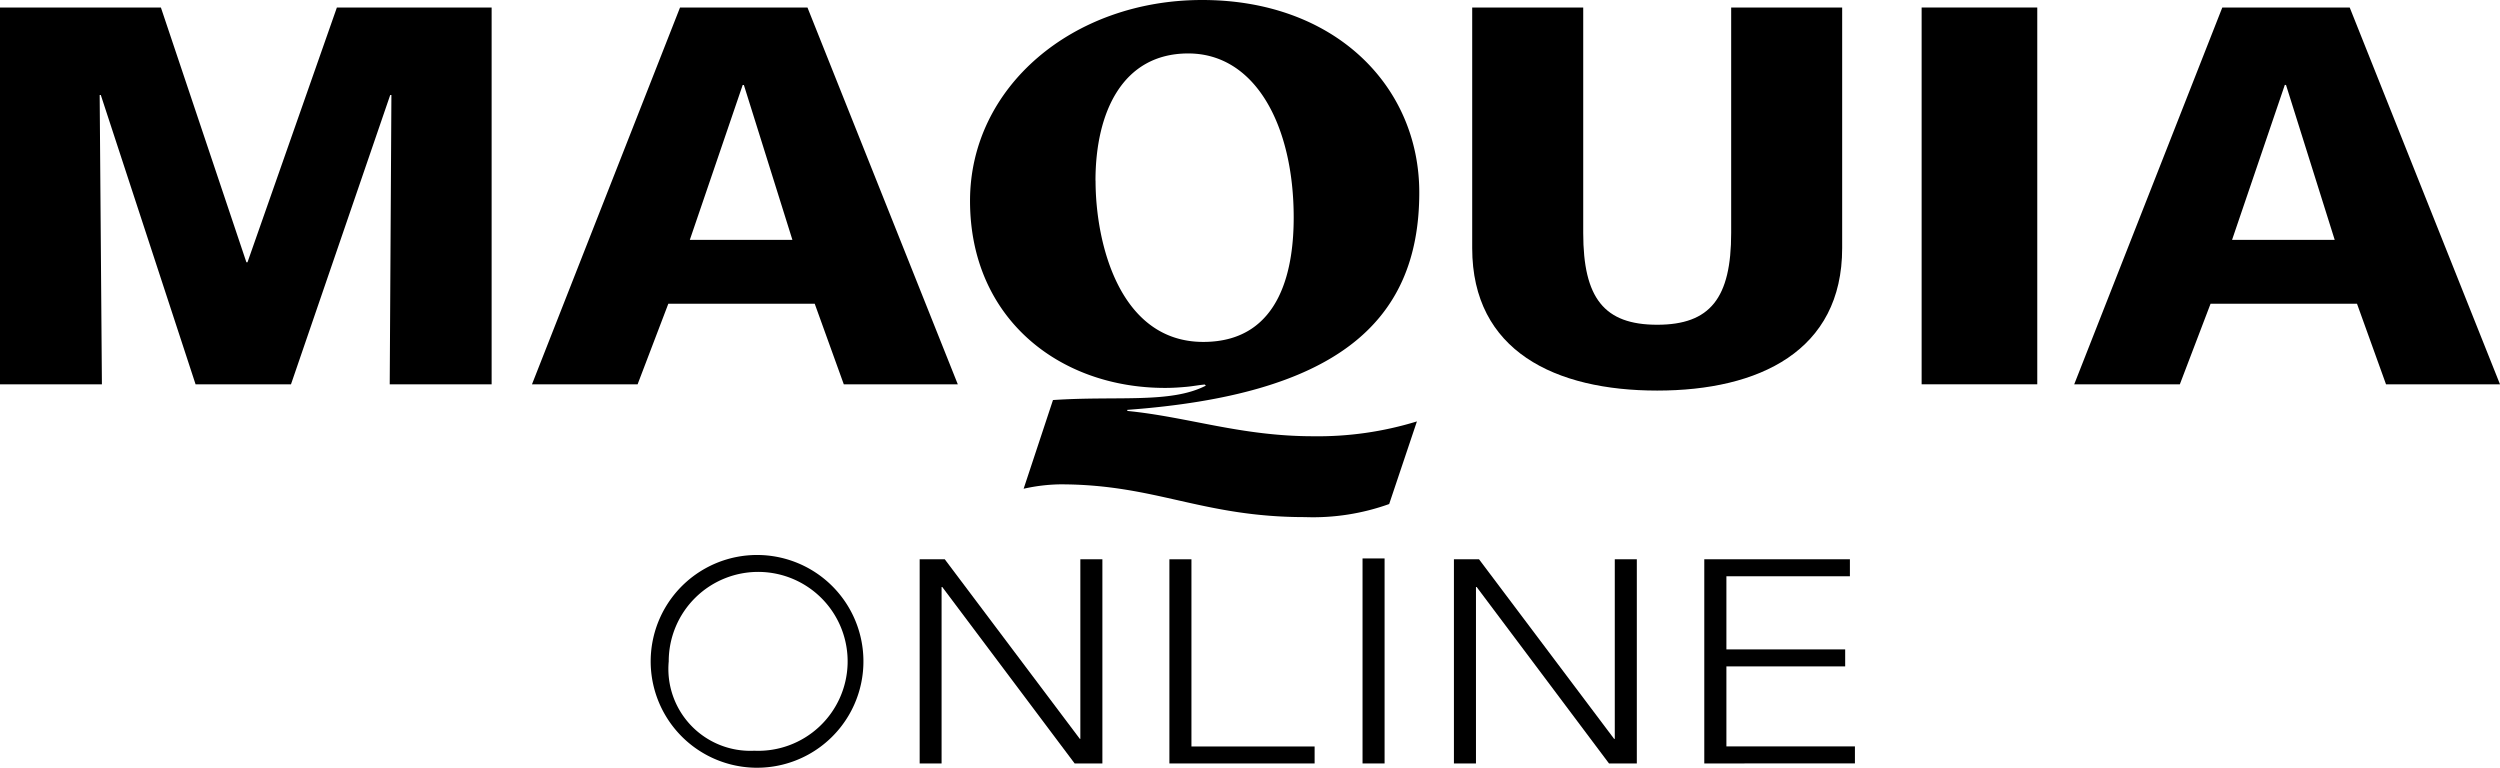 <svg xmlns="http://www.w3.org/2000/svg" width="99.577" height="30.58" viewBox="0 0 99.577 30.58">
  <g id="logo_service_maquia_online" transform="translate(0 -0.002)" style="mix-blend-mode: multiply;isolation: isolate">
    <path id="パス_2927" data-name="パス 2927" d="M0,.77H6.409L9.814,10.916h.044L13.418.77h6.164V15.778H15.523L15.59,4.254h-.047L11.59,15.778H7.79L4.015,4.254H3.97l.089,11.524H0Z" transform="translate(0 -0.468)"/>
    <path id="パス_2928" data-name="パス 2928" d="M64.4,10.023H60.314L62.42,3.854h.047ZM54.027,15.777h4.207l1.224-3.21h5.831l1.158,3.21h4.541L65,.768H59.924Z" transform="translate(-32.838 -0.467)"/>
    <path id="パス_2929" data-name="パス 2929" d="M164.264,10.354c0,4.1-3.316,5.673-7.368,5.673s-7.368-1.569-7.368-5.673V.769h4.422V9.75c0,2.593.833,3.655,2.946,3.655s2.947-1.062,2.947-3.655V.769h4.421Z" transform="translate(-90.889 -0.468)"/>
    <path id="パス_2930" data-name="パス 2930" d="M195.172.769h4.606V15.777h-4.606Z" transform="translate(-118.632 -0.468)"/>
    <path id="パス_2931" data-name="パス 2931" d="M221.047,10.023h-4.088l2.1-6.169h.049Zm-10.375,5.754h4.207l1.224-3.21h5.832l1.156,3.21h4.54L221.645.769H216.57Z" transform="translate(-128.054 -0.468)"/>
    <path id="パス_2932" data-name="パス 2932" d="M103.52,7.2c0-2.728,1.078-5.068,3.695-5.068,2.677,0,4.2,2.877,4.2,6.534,0,1.82-.4,4.956-3.6,4.956-3.33,0-4.292-3.916-4.292-6.422m12.8,9.588a13.386,13.386,0,0,1-4.135.591c-2.867,0-4.966-.767-7.4-1.008v-.043c8.15-.6,11.629-3.364,11.629-8.658,0-4.244-3.369-7.667-8.648-7.667-5.156,0-9.246,3.465-9.246,8,0,4.679,3.551,7.451,7.768,7.451.338,0,.609-.022.857-.044s.475-.069.724-.091l.044.044c-1.4.723-3.521.4-6.089.574l-1.169,3.533a7.019,7.019,0,0,1,1.461-.175c3.812,0,5.641,1.305,9.75,1.305a8.969,8.969,0,0,0,3.349-.521Z" transform="translate(-59.886 -0.001)"/>
    <path id="パス_2933" data-name="パス 2933" d="M69.861,64.85a4.237,4.237,0,1,1,3.763-2.085,4.237,4.237,0,0,1-3.763,2.085m0-.676a3.563,3.563,0,1,0-3.406-3.559,3.262,3.262,0,0,0,3.406,3.559" transform="translate(-39.819 -34.27)"/>
    <path id="パス_2934" data-name="パス 2934" d="M93.4,56.811h1l5.379,7.152H99.8V56.811h.878v8.132H99.573L94.3,57.915h-.027v7.029H93.4Z" transform="translate(-56.769 -34.532)"/>
    <path id="パス_2935" data-name="パス 2935" d="M118.77,64.943V56.811h.878v7.456h4.906v.676Z" transform="translate(-72.192 -34.532)"/>
    <path id="パス_2936" data-name="パス 2936" d="M138.385,56.724h.878V64.89h-.878Z" transform="translate(-84.114 -34.479)"/>
    <path id="パス_2937" data-name="パス 2937" d="M147.662,56.811h1l5.38,7.152h.027V56.811h.878v8.132h-1.108l-5.272-7.029h-.027v7.029h-.878Z" transform="translate(-89.751 -34.532)"/>
    <path id="パス_2938" data-name="パス 2938" d="M173.1,64.943V56.811h5.8v.676h-4.919V60.4h4.731v.676h-4.731v3.188H179.1v.676Z" transform="translate(-105.217 -34.532)"/>
  </g>
</svg>
